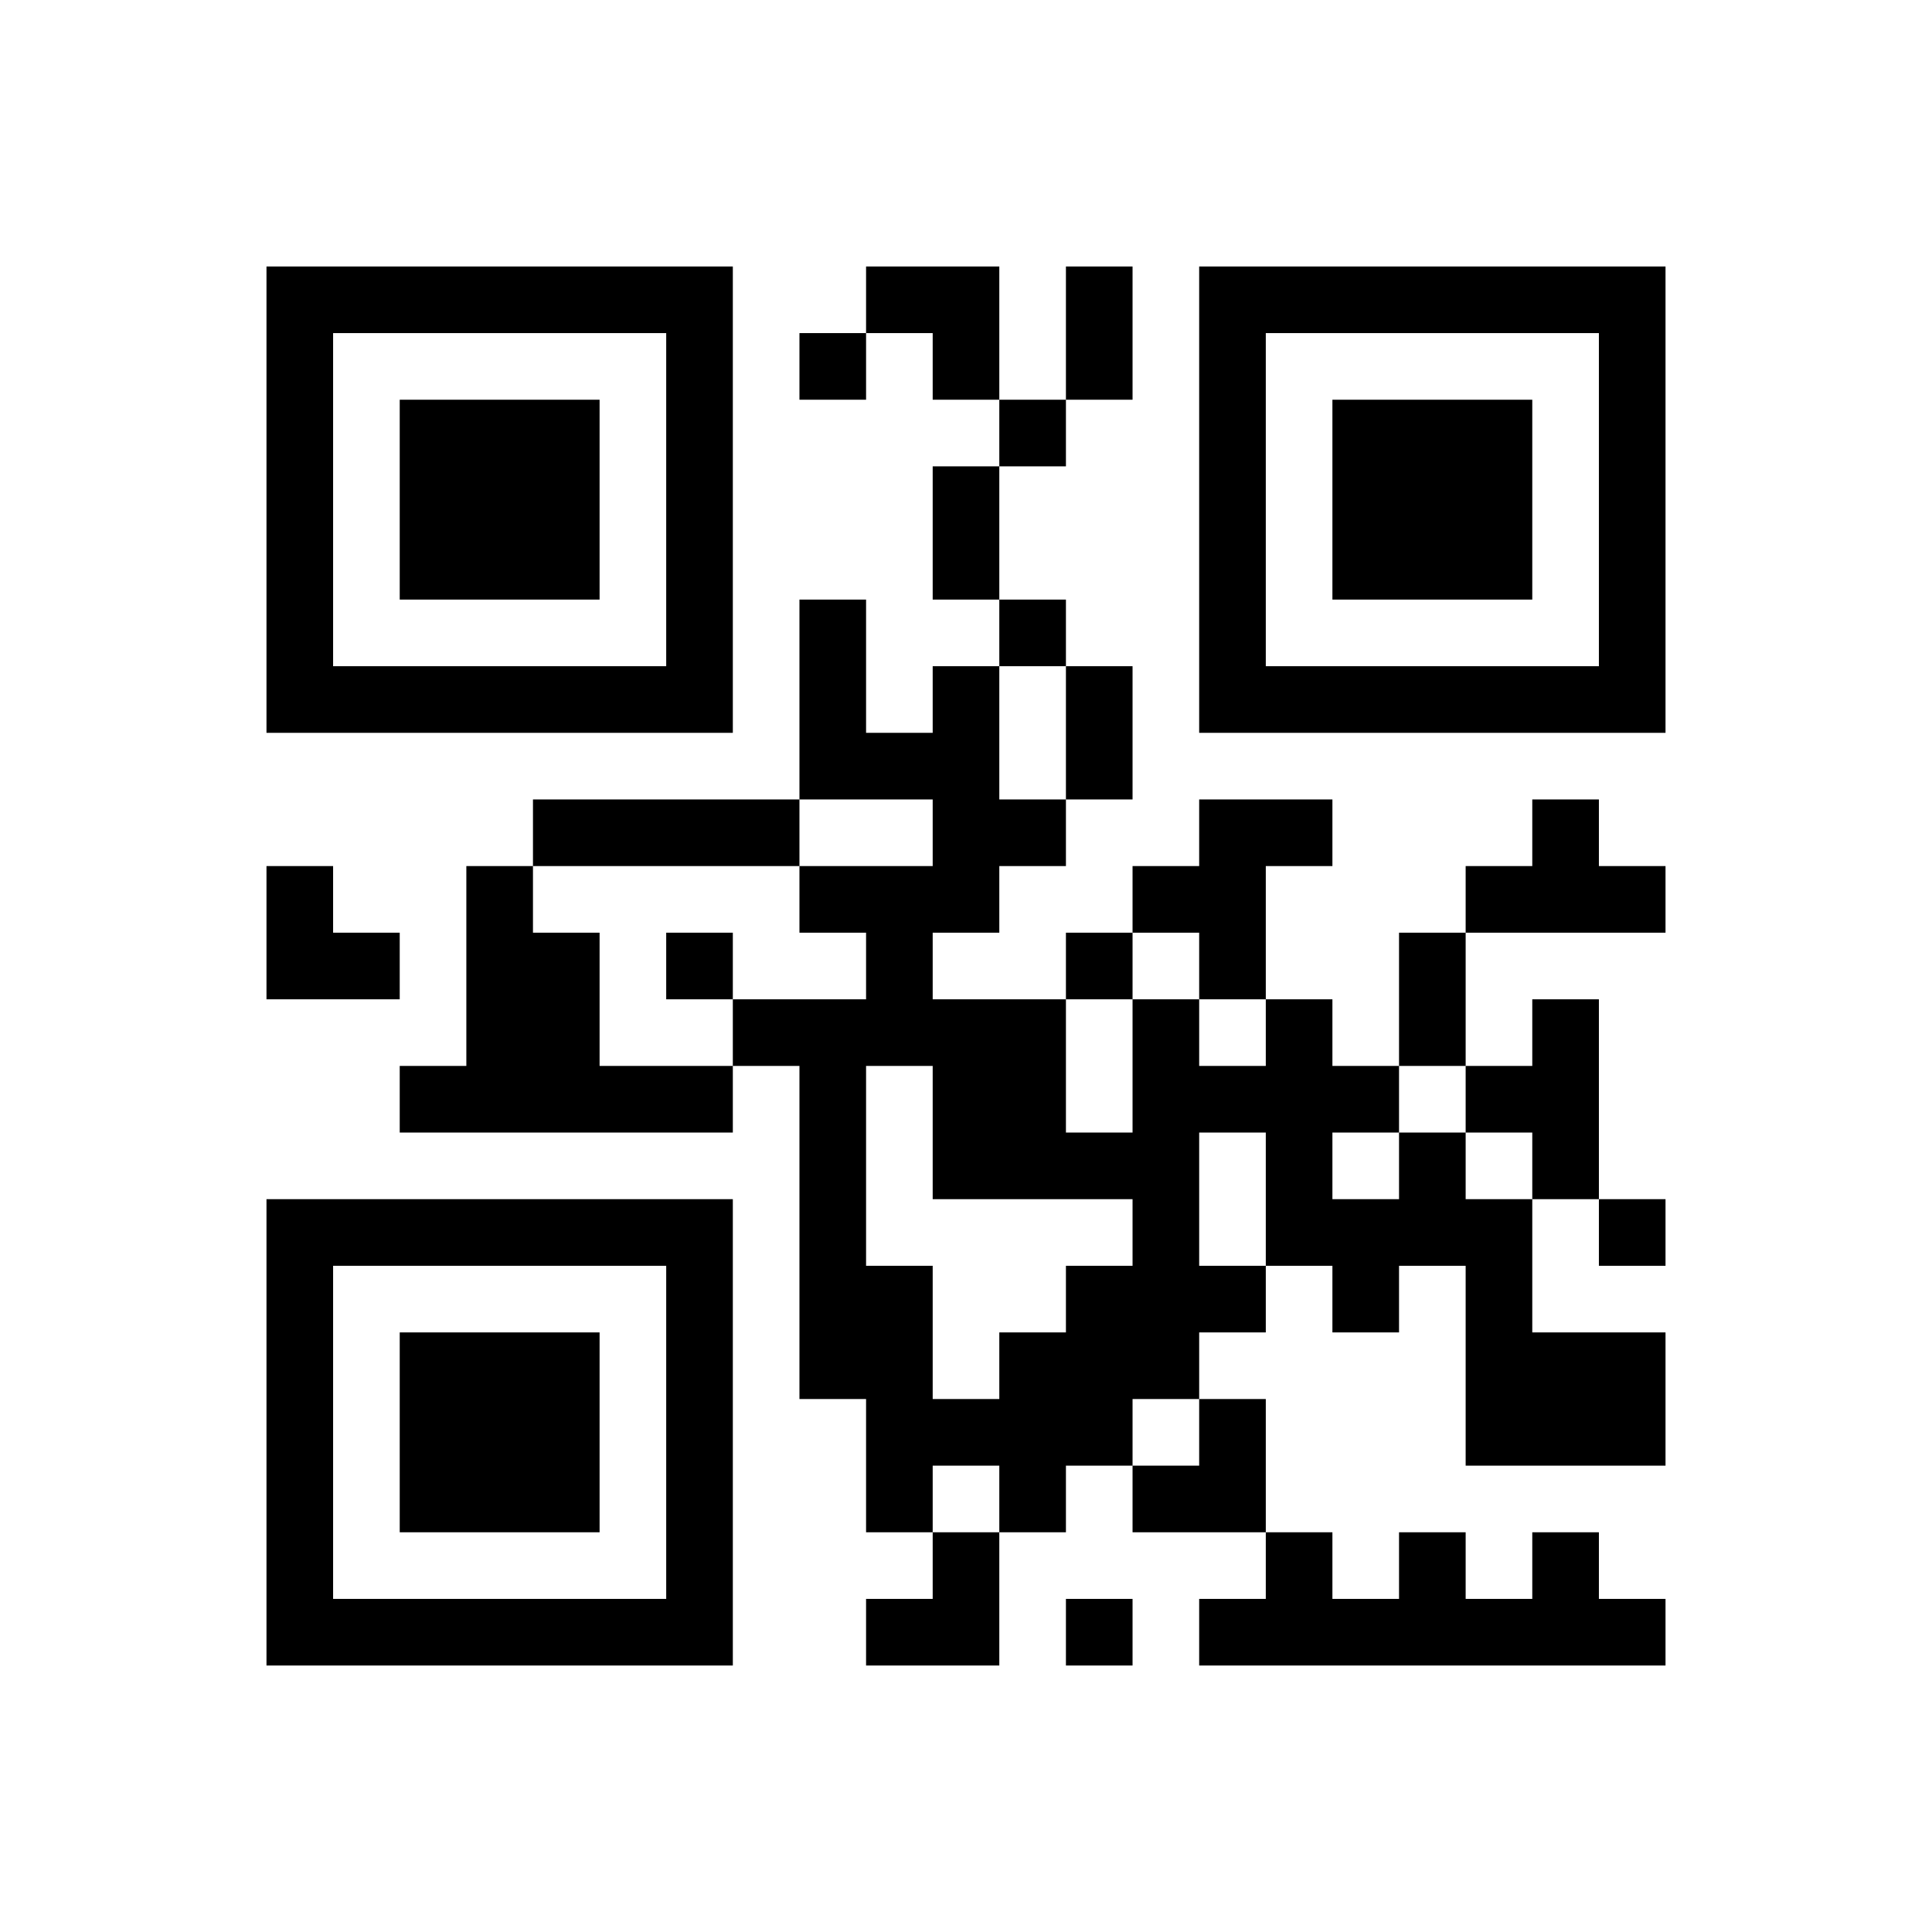 ﻿<?xml version="1.0" encoding="UTF-8"?>
<!DOCTYPE svg PUBLIC "-//W3C//DTD SVG 1.1//EN" "http://www.w3.org/Graphics/SVG/1.1/DTD/svg11.dtd">
<svg xmlns="http://www.w3.org/2000/svg" version="1.1" viewBox="0 0 29 29" stroke="none">
	<rect width="100%" height="100%" fill="#ffffff"/>
	<path d="M4,4h7v1h-7z M13,4h2v1h-2z M16,4h1v2h-1z M18,4h7v1h-7z M4,5h1v6h-1z M10,5h1v6h-1z M12,5h1v1h-1z M14,5h1v1h-1z M18,5h1v6h-1z M24,5h1v6h-1z M6,6h3v3h-3z M15,6h1v1h-1z M20,6h3v3h-3z M14,7h1v2h-1z M12,9h1v3h-1z M15,9h1v1h-1z M5,10h5v1h-5z M14,10h1v4h-1z M16,10h1v2h-1z M19,10h5v1h-5z M13,11h1v1h-1z M8,12h4v1h-4z M15,12h1v1h-1z M18,12h1v3h-1z M19,12h1v1h-1z M23,12h1v2h-1z M4,13h1v2h-1z M7,13h1v4h-1z M12,13h2v1h-2z M17,13h1v1h-1z M22,13h1v1h-1z M24,13h1v1h-1z M5,14h1v1h-1z M8,14h1v3h-1z M10,14h1v1h-1z M13,14h1v2h-1z M16,14h1v1h-1z M21,14h1v2h-1z M11,15h2v1h-2z M14,15h2v3h-2z M17,15h1v6h-1z M19,15h1v4h-1z M23,15h1v3h-1z M6,16h1v1h-1z M9,16h2v1h-2z M12,16h1v5h-1z M18,16h1v1h-1z M20,16h1v1h-1z M22,16h1v1h-1z M16,17h1v1h-1z M21,17h1v2h-1z M4,18h7v1h-7z M20,18h1v2h-1z M22,18h1v4h-1z M24,18h1v1h-1z M4,19h1v6h-1z M10,19h1v6h-1z M13,19h1v4h-1z M16,19h1v3h-1z M18,19h1v1h-1z M6,20h3v3h-3z M15,20h1v3h-1z M23,20h2v2h-2z M14,21h1v1h-1z M18,21h1v2h-1z M17,22h1v1h-1z M14,23h1v2h-1z M19,23h1v2h-1z M21,23h1v2h-1z M23,23h1v2h-1z M5,24h5v1h-5z M13,24h1v1h-1z M16,24h1v1h-1z M18,24h1v1h-1z M20,24h1v1h-1z M22,24h1v1h-1z M24,24h1v1h-1z" fill="#000000"/>
</svg>
